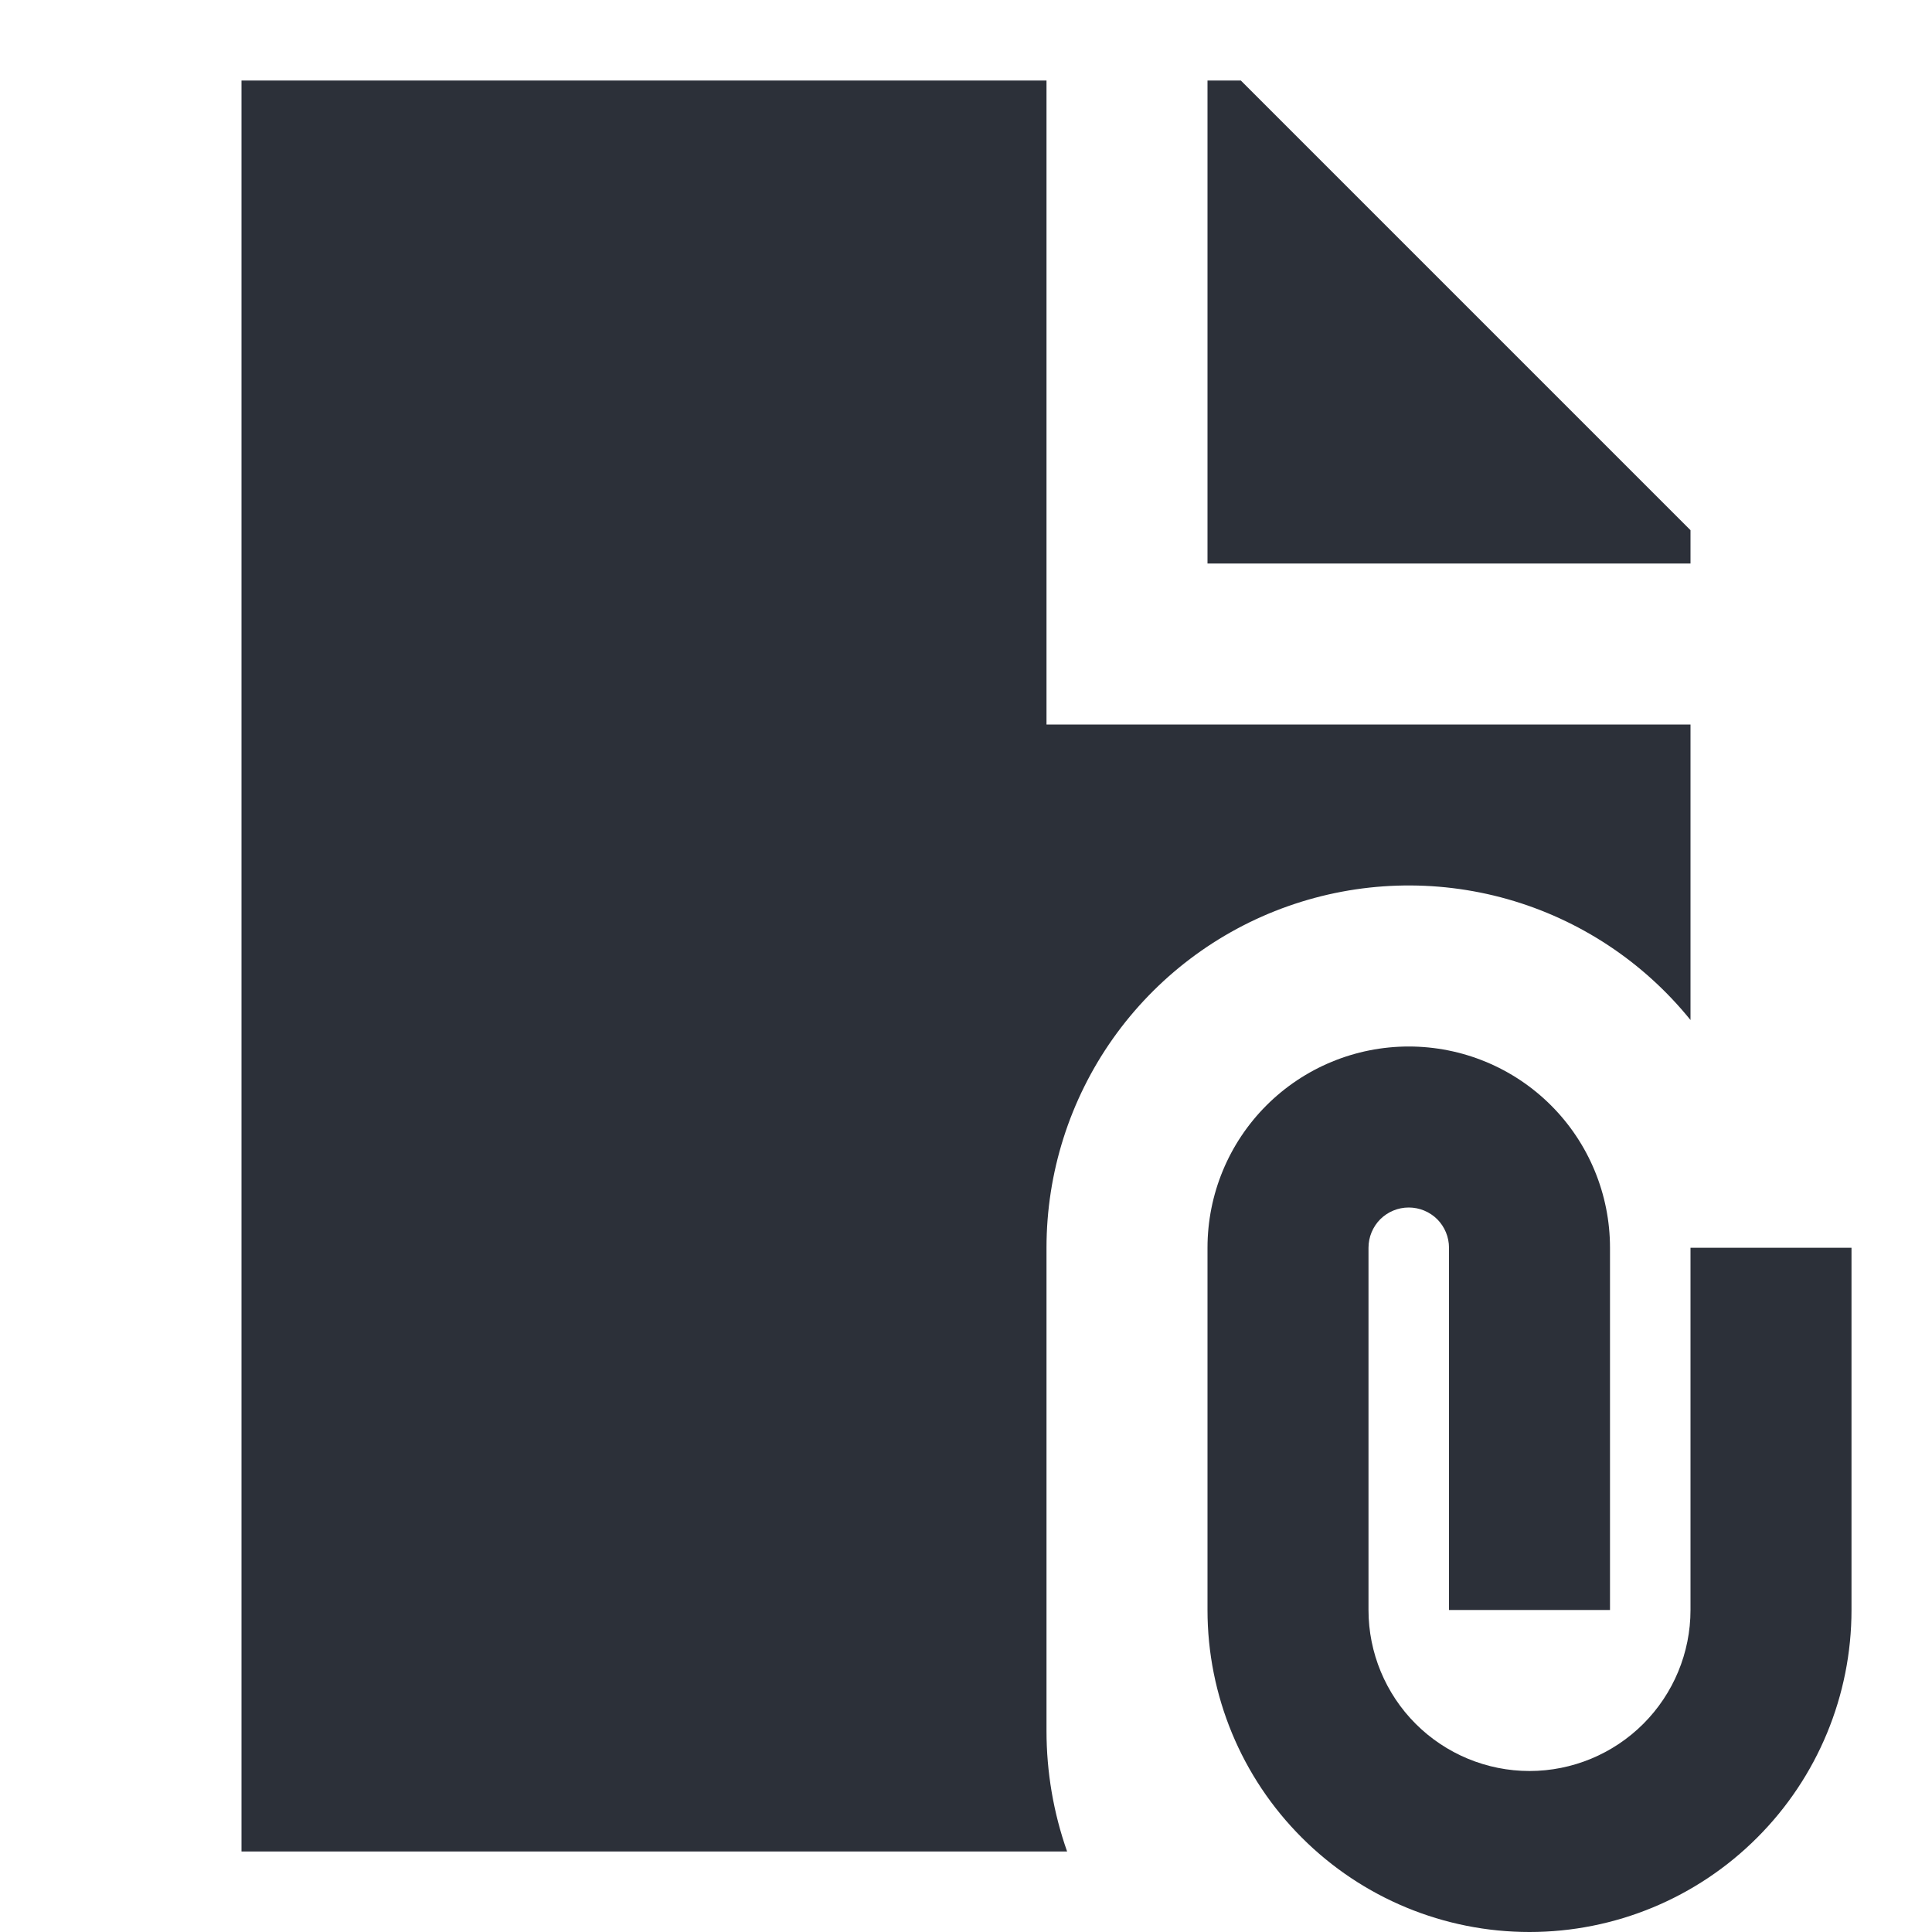 <svg width="24" height="24" viewBox="0 0 24 24" fill="none" xmlns="http://www.w3.org/2000/svg">
<path d="M13 1H3V23H13.256C13.086 22.518 13 22.011 13 21.5V15.5C13 14.569 13.288 13.662 13.825 12.902C14.363 12.142 15.122 11.567 16 11.257C16.877 10.947 17.829 10.916 18.725 11.169C19.62 11.422 20.415 11.947 21 12.671V9H13V1Z" fill="#2C3039"/>
<path d="M21 7V6.586L15.414 1H15V7H21ZM17.5 13C16.837 13 16.201 13.263 15.732 13.732C15.263 14.201 15 14.837 15 15.5V20C15 21.061 15.421 22.078 16.172 22.828C16.922 23.579 17.939 24 19 24C20.061 24 21.078 23.579 21.828 22.828C22.579 22.078 23 21.061 23 20V15.5H21V20C21 20.53 20.789 21.039 20.414 21.414C20.039 21.789 19.53 22 19 22C18.47 22 17.961 21.789 17.586 21.414C17.211 21.039 17 20.53 17 20V15.5C17 15.367 17.053 15.24 17.146 15.146C17.24 15.053 17.367 15 17.5 15C17.633 15 17.76 15.053 17.854 15.146C17.947 15.24 18 15.367 18 15.5V20H20V15.5C20 14.837 19.737 14.201 19.268 13.732C18.799 13.263 18.163 13 17.5 13Z" fill="#2C3039"/>
</svg>
